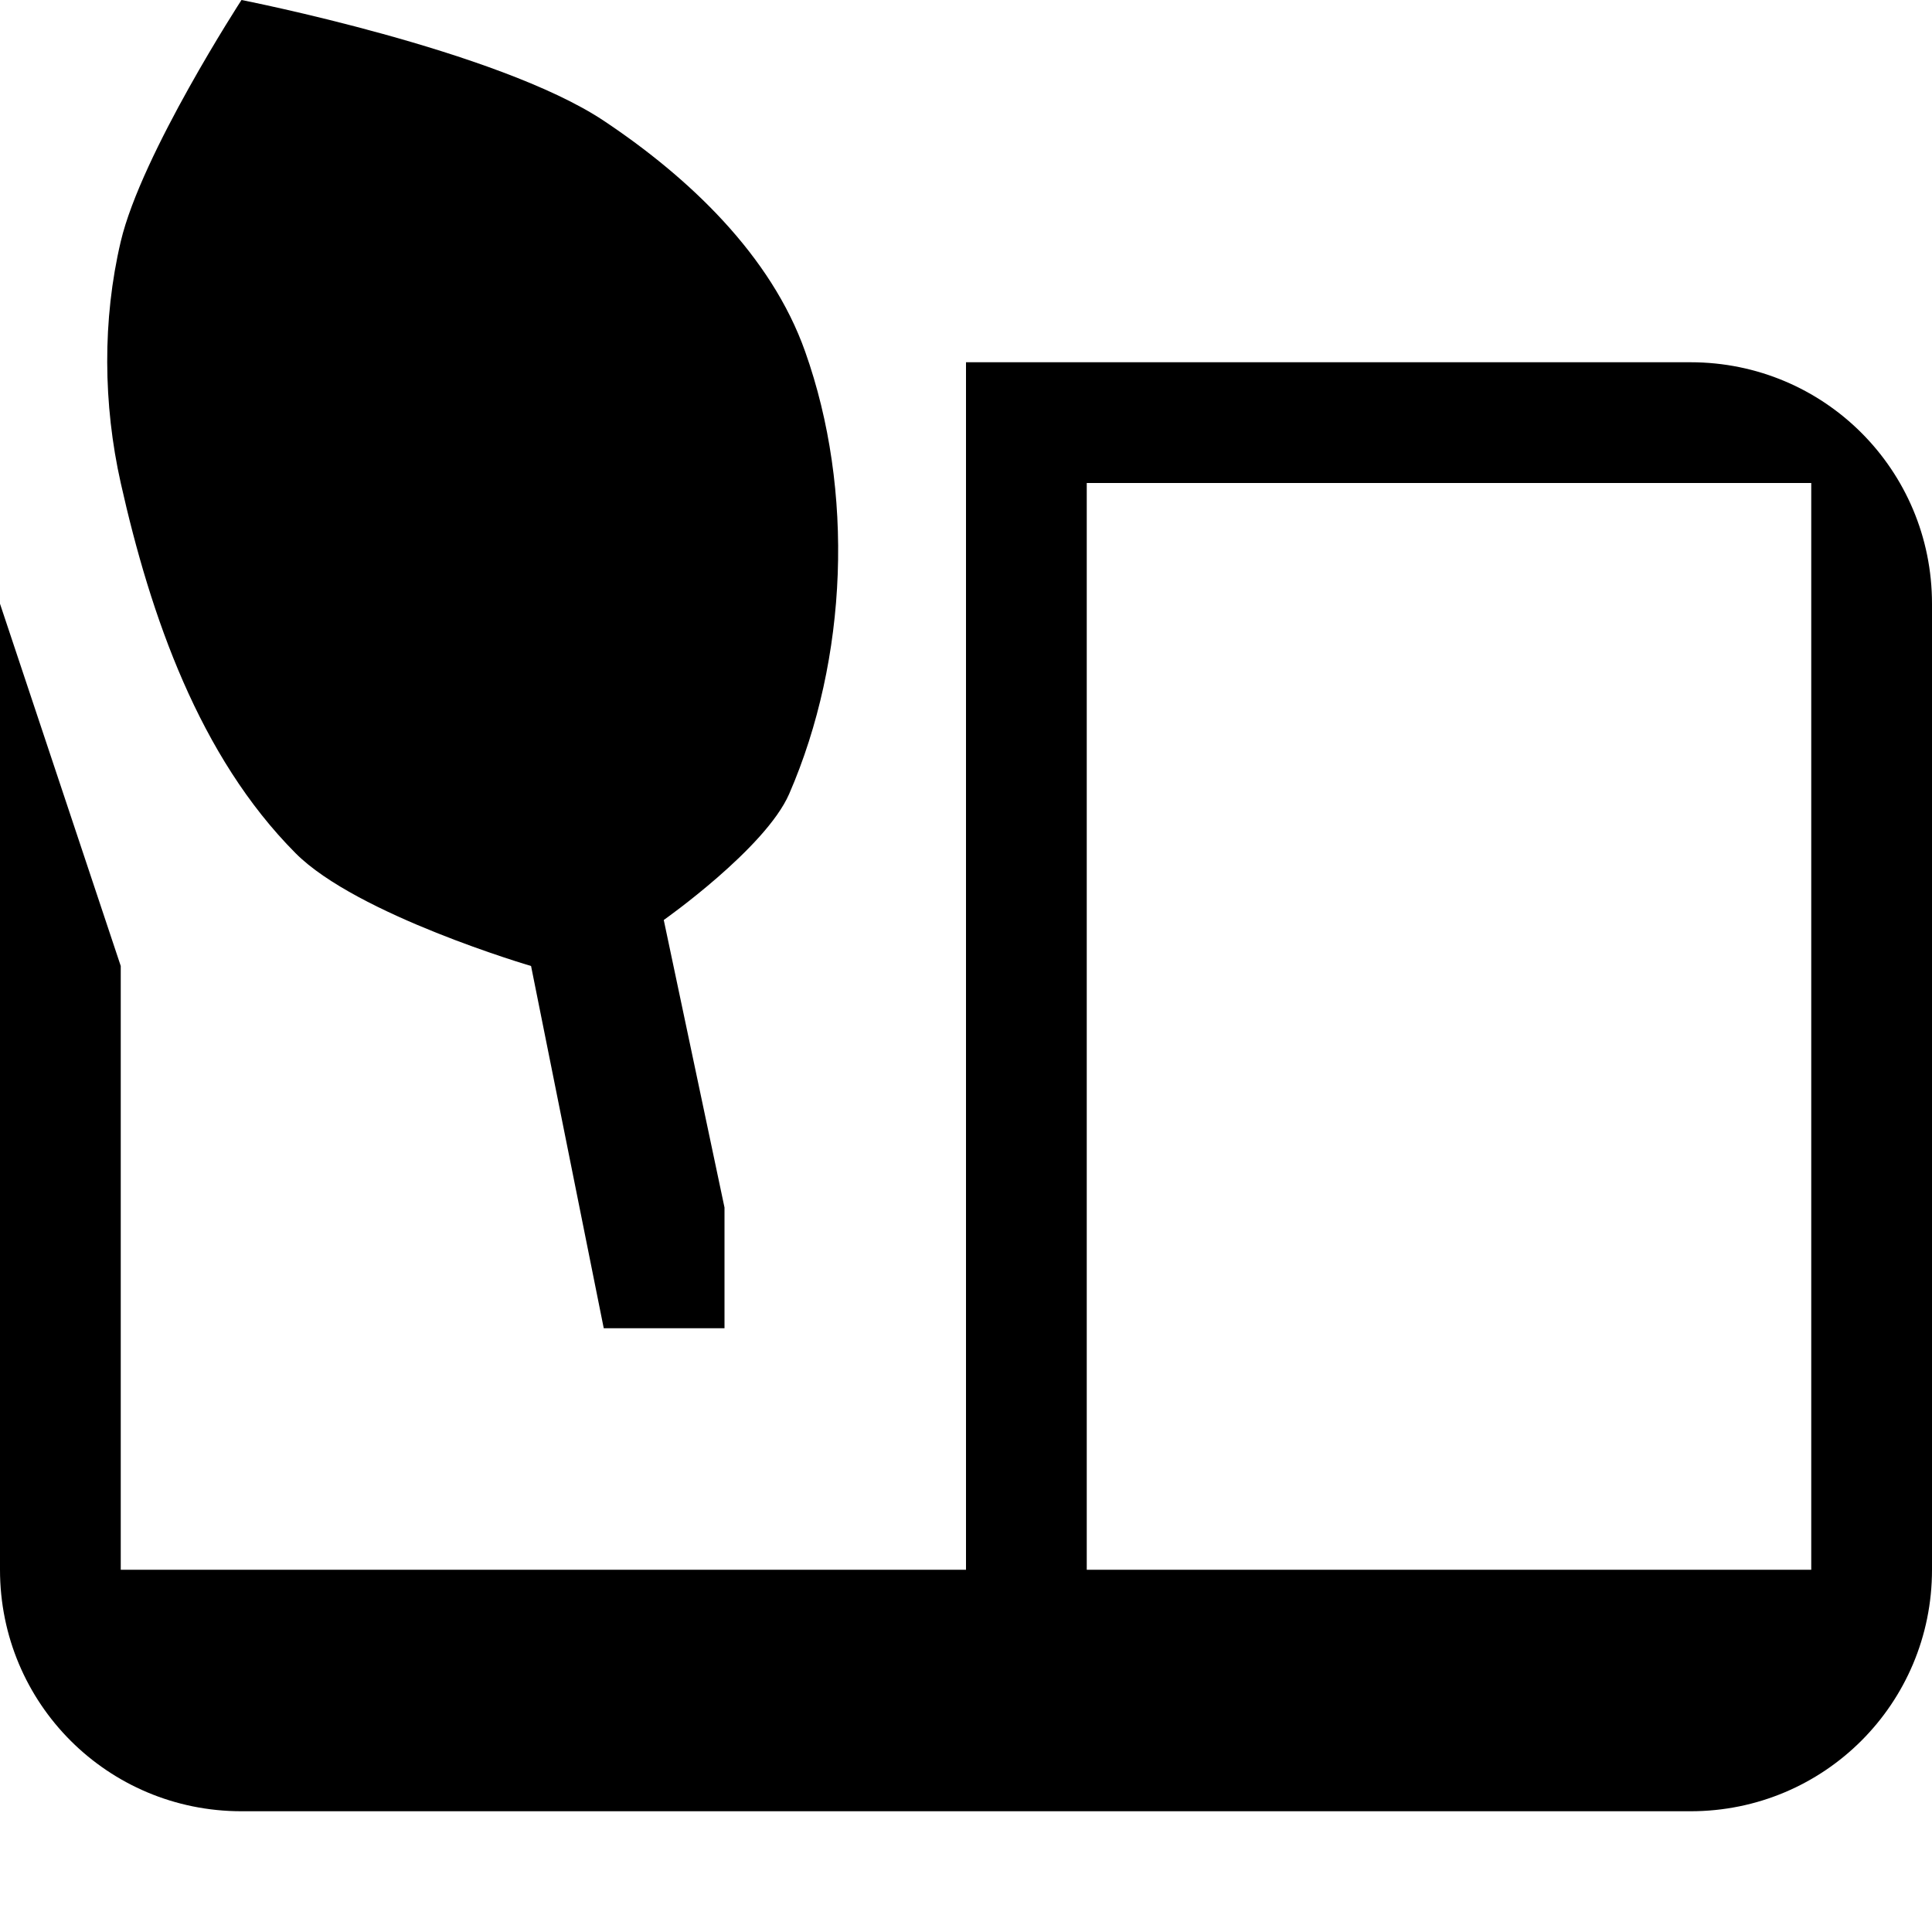 <?xml version="1.0" encoding="UTF-8" standalone="no"?>
<svg
   xmlns:dc="http://purl.org/dc/elements/1.1/"
   xmlns:cc="http://creativecommons.org/ns#"
   xmlns:rdf="http://www.w3.org/1999/02/22-rdf-syntax-ns#"
   xmlns:svg="http://www.w3.org/2000/svg"
   xmlns="http://www.w3.org/2000/svg"
   height="16"
   id="svg7384"
   version="1.1"
   width="16">
  <path
     id="rect4526"
     d="M 9,13 H 8 V 3 h 6 c 1.108,0 2,0.892 2,2 v 8 c 0,1.108 -0.892,2 -2,2 H 2 C 0.892,15 0,14.108 0,13 V 5 l 1,3 v 5 H 15 V 4 H 9 Z M 6.668,2.912 C 7.077,4.063 7.022,5.454 6.536,6.574 6.34,7.025 5.497,7.619 5.497,7.619 L 6,10 v 1 H 5 L 4.398,8 C 4.398,8 2.956,7.577 2.448,7.066 1.651,6.265 1.247,5.103 1,4 0.854,3.349 0.847,2.649 1,2 1.171,1.275 2,0 2,0 2,0 4.123,0.416 5,1 5.704,1.469 6.386,2.114 6.668,2.912 Z" />
</svg>
